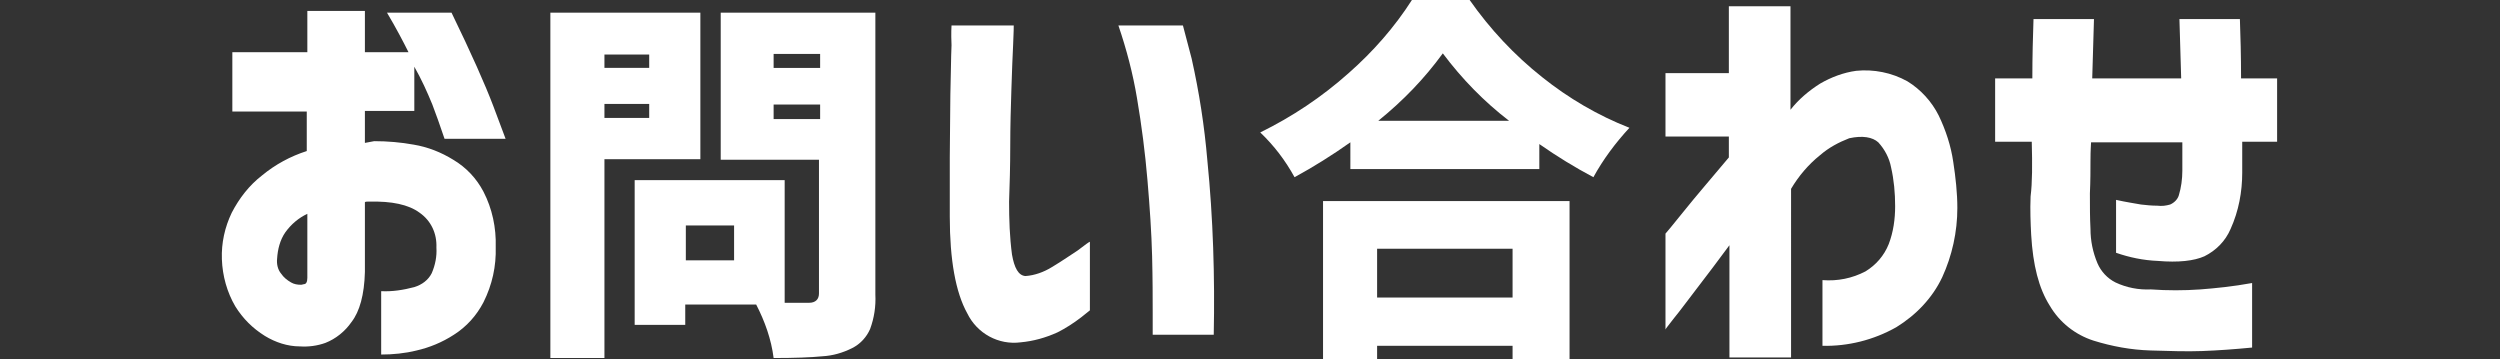 <?xml version="1.0" encoding="utf-8"?>
<!-- Generator: Adobe Illustrator 27.0.0, SVG Export Plug-In . SVG Version: 6.00 Build 0)  -->
<svg version="1.1" id="レイヤー_1" xmlns="http://www.w3.org/2000/svg" xmlns:xlink="http://www.w3.org/1999/xlink" x="0px"
	 y="0px" width="430px" height="61.8px" viewBox="0 0 430 61.8" style="enable-background:new 0 0 430 61.8;" xml:space="preserve">
<rect x="0" y="0" width="430" height="61.8" fill="#333333" stroke="none"/>
<style type="text/css">
	.st0{fill:#FFFFFF;}
</style>
<g id="mv_ttl_text01" transform="translate(-507.337 -173.521)">
	<path id="パス_1748" class="st0" d="M547.3,192.6v-10.1h12.9v-7.1h9.9v7.1h7.5c-0.9-1.8-2.1-4.1-3.7-6.8H585
		c3.4,7,5.8,12.4,7.2,16.1c1.4,3.7,2.1,5.6,2.1,5.6h-10.5c-0.8-2.4-1.5-4.3-2.1-5.9c-0.9-2.2-1.9-4.4-3.1-6.5v7.6h-8.5v5.5
		c0.5-0.1,1-0.2,1.6-0.3c2.3,0,4.6,0.2,6.8,0.6c2.4,0.4,4.7,1.3,6.8,2.6c2.2,1.3,4,3.2,5.2,5.5c1.5,2.9,2.2,6.2,2.1,9.5
		c0.1,3.3-0.6,6.5-2.1,9.5c-1.2,2.3-2.9,4.2-5.1,5.6c-2,1.3-4.2,2.2-6.4,2.7c-2,0.5-4.1,0.7-6.1,0.7v-10.9c1.9,0.1,3.8-0.2,5.7-0.7
		c1.3-0.4,2.4-1.2,3-2.4c0.6-1.4,0.9-2.9,0.8-4.4c0.1-2.4-0.9-4.6-2.9-6c-1.9-1.4-4.8-2-8.6-1.9h-0.4c-0.1,0-0.3,0-0.4,0.1v12
		c-0.1,3.9-0.9,6.8-2.3,8.6c-1.1,1.6-2.7,2.9-4.5,3.6c-1.4,0.5-2.9,0.7-4.4,0.6c-2.1,0-4.2-0.7-6-1.8c-2.1-1.3-3.8-3-5.1-5.1
		c-1.4-2.4-2.2-5.2-2.3-8.1c-0.1-2.8,0.5-5.5,1.7-8c1.3-2.5,3-4.7,5.2-6.4c2.3-1.9,4.9-3.3,7.7-4.2v-6.8H547.3z M560.2,221.3v-11
		c-1.5,0.7-2.8,1.8-3.8,3.2c-0.9,1.3-1.3,2.9-1.4,4.5c-0.1,0.9,0.1,1.9,0.7,2.6c0.4,0.6,1,1.1,1.7,1.5c0.5,0.3,1.1,0.4,1.7,0.4
		c0,0,0.2,0,0.5-0.1C560,222.4,560.2,222,560.2,221.3z"/>
	<path id="パス_1747" class="st0" d="M619,182.9h-7.7v2.3h7.7L619,182.9z M611.3,193.8h7.7v-2.4h-7.7V193.8z M627.8,200.9h-16.5
		v34.2H602v-59.4h25.8L627.8,200.9z M640.4,194h8v-2.5h-8V194z M648.4,182.8h-8v2.4h8V182.8z M633.6,218.3v-6h-8.3v6H633.6z
		 M657.9,175.7v48.5c0.1,2-0.2,4-0.9,5.9c-0.6,1.4-1.7,2.6-3.1,3.3c-1.6,0.8-3.3,1.3-5.1,1.4c-2,0.2-4.8,0.3-8.4,0.3
		c-0.4-3.2-1.5-6.3-3-9.2h-12.2v3.5h-8.7v-24.9h25.8v21.1h4.2c1.1,0,1.7-0.6,1.7-1.6V201h-16.9v-25.3H657.9z"/>
	<path id="パス_1746" class="st0" d="M671,177.9h10.7c0,0.1,0,1.2-0.1,3.2s-0.2,4.6-0.3,7.7c-0.1,3.1-0.2,6.4-0.2,9.9
		s-0.1,6.6-0.2,9.5c0,3.1,0.1,6.1,0.5,9.1c0.4,2.3,1.1,3.6,2.3,3.7c1.6-0.1,3.2-0.7,4.5-1.5c1.5-0.9,3-1.9,4.5-2.9
		c1.3-1,2-1.5,2.1-1.5v11.8c-0.5,0.4-1,0.8-1.5,1.2c-1.3,1-2.7,1.9-4.1,2.6c-2,0.9-4.1,1.5-6.3,1.7c-3.8,0.5-7.5-1.5-9.2-5
		c-2-3.6-3-9.2-3-16.6c0-3,0-6.4,0-10.2s0.1-7.3,0.1-10.8c0.1-3.4,0.1-6.3,0.2-8.5C670.9,179.1,671,178,671,177.9z M699.7,177.9
		h11.1c0,0,0.5,1.9,1.5,5.7c1.3,5.8,2.2,11.6,2.7,17.5c1,10,1.3,20,1.1,30h-10.5c0-0.1,0-1.4,0-3.8c0-2.4,0-5.7-0.1-9.7
		c-0.1-4-0.4-8.4-0.8-13.1s-1-9.4-1.8-14.1C702.2,186.2,701.1,182,699.7,177.9L699.7,177.9z"/>
	<path id="パス_1745" class="st0" d="M767.5,216.3h-23.3v8.4h23.3V216.3z M734.9,235.3v-27.2h42.4v27.2h-9.8V233h-23.3v2.3H734.9z
		 M744.4,194.3h22.5c-4.3-3.3-8.1-7.2-11.4-11.6C752.3,187.1,748.6,190.9,744.4,194.3L744.4,194.3z M750.2,173.5h9.9
		c3.5,5,7.7,9.5,12.5,13.3c4.5,3.6,9.6,6.6,15,8.7c-2.4,2.6-4.5,5.4-6.2,8.5c-3.2-1.7-6.3-3.6-9.3-5.7v4.3h-32.5V198
		c-3.1,2.2-6.3,4.2-9.6,6c-1.6-2.9-3.5-5.4-5.9-7.7c5.5-2.7,10.6-6.1,15.2-10.2C743.5,182.4,747.2,178.2,750.2,173.5L750.2,173.5z"
		/>
	<path id="パス_1744" class="st0" d="M804.8,235v-19.3c-2,2.7-3.8,5.1-5.5,7.3c-1.7,2.2-3,4-4,5.2c-1,1.3-1.5,1.9-1.5,2v-16.5
		c0.1-0.1,1.2-1.4,3.2-3.9c2-2.5,4.6-5.5,7.7-9.2v-3.6h-10.9v-10.9h10.9v-11.5h10.6v17.8c1.4-1.8,3.2-3.3,5.1-4.5
		c1.9-1.1,4-1.9,6.2-2.2c3-0.3,6.1,0.3,8.8,1.8c2.3,1.4,4.2,3.5,5.4,5.9c1.2,2.5,2.1,5.2,2.5,8c0.4,2.6,0.7,5.3,0.7,7.9
		c0,4.1-0.9,8.2-2.6,11.9c-1.7,3.6-4.5,6.5-7.9,8.6c-3.9,2.2-8.3,3.3-12.7,3.2v-11.3c2.6,0.2,5.1-0.3,7.4-1.5c1.8-1.1,3.2-2.7,4-4.7
		c0.8-2.1,1.1-4.3,1.1-6.5c0-2.3-0.2-4.5-0.7-6.7c-0.3-1.6-1.1-3.1-2.2-4.3c-1-0.9-2.7-1.2-5-0.7c-1.8,0.7-3.5,1.6-5,2.9
		c-2,1.6-3.7,3.6-5,5.8V235H804.8z M856.8,197.9h-6.3V187h6.4c0-3.8,0.1-7.2,0.2-10.2h10.4c-0.1,3-0.2,6.4-0.3,10.2h15.3
		c-0.1-3.7-0.2-7.1-0.3-10.2h10.4c0.1,2.9,0.2,6.3,0.2,10.2h6.2v10.9H893v5.3c0,3.3-0.6,6.6-2,9.7c-0.9,2.1-2.5,3.7-4.5,4.7
		c-1.8,0.8-4.5,1.1-8,0.8c-2.5-0.1-4.9-0.6-7.2-1.4v-9.1c1.8,0.4,3.2,0.6,4.3,0.8c0.9,0.1,1.8,0.2,2.8,0.2c0.8,0.1,1.5,0,2.2-0.2
		c0.7-0.3,1.3-0.9,1.5-1.6c0.4-1.3,0.6-2.8,0.6-4.2v-4.9h-15.7c0,0.3-0.1,1.3-0.1,3c0,1.7,0,3.6-0.1,5.8c0,2.2,0,4.2,0.1,6.1
		c0,2,0.4,4,1.2,5.9c0.6,1.4,1.7,2.6,3.1,3.3c1.9,0.9,4,1.3,6.1,1.2c2.8,0.2,5.7,0.2,8.5,0c2.6-0.2,5.6-0.5,8.9-1.1v11.1
		c-3.1,0.3-5.9,0.5-8.6,0.6c-2.6,0.1-5.6,0-8.9-0.1c-3.3-0.1-6.6-0.7-9.8-1.7c-3.1-1-5.8-3.1-7.5-6c-1.9-3-2.9-7-3.2-12.2
		c-0.1-2-0.2-4.2-0.1-6.6C856.9,204.9,856.9,201.8,856.8,197.9z"/>
</g>
</svg>
